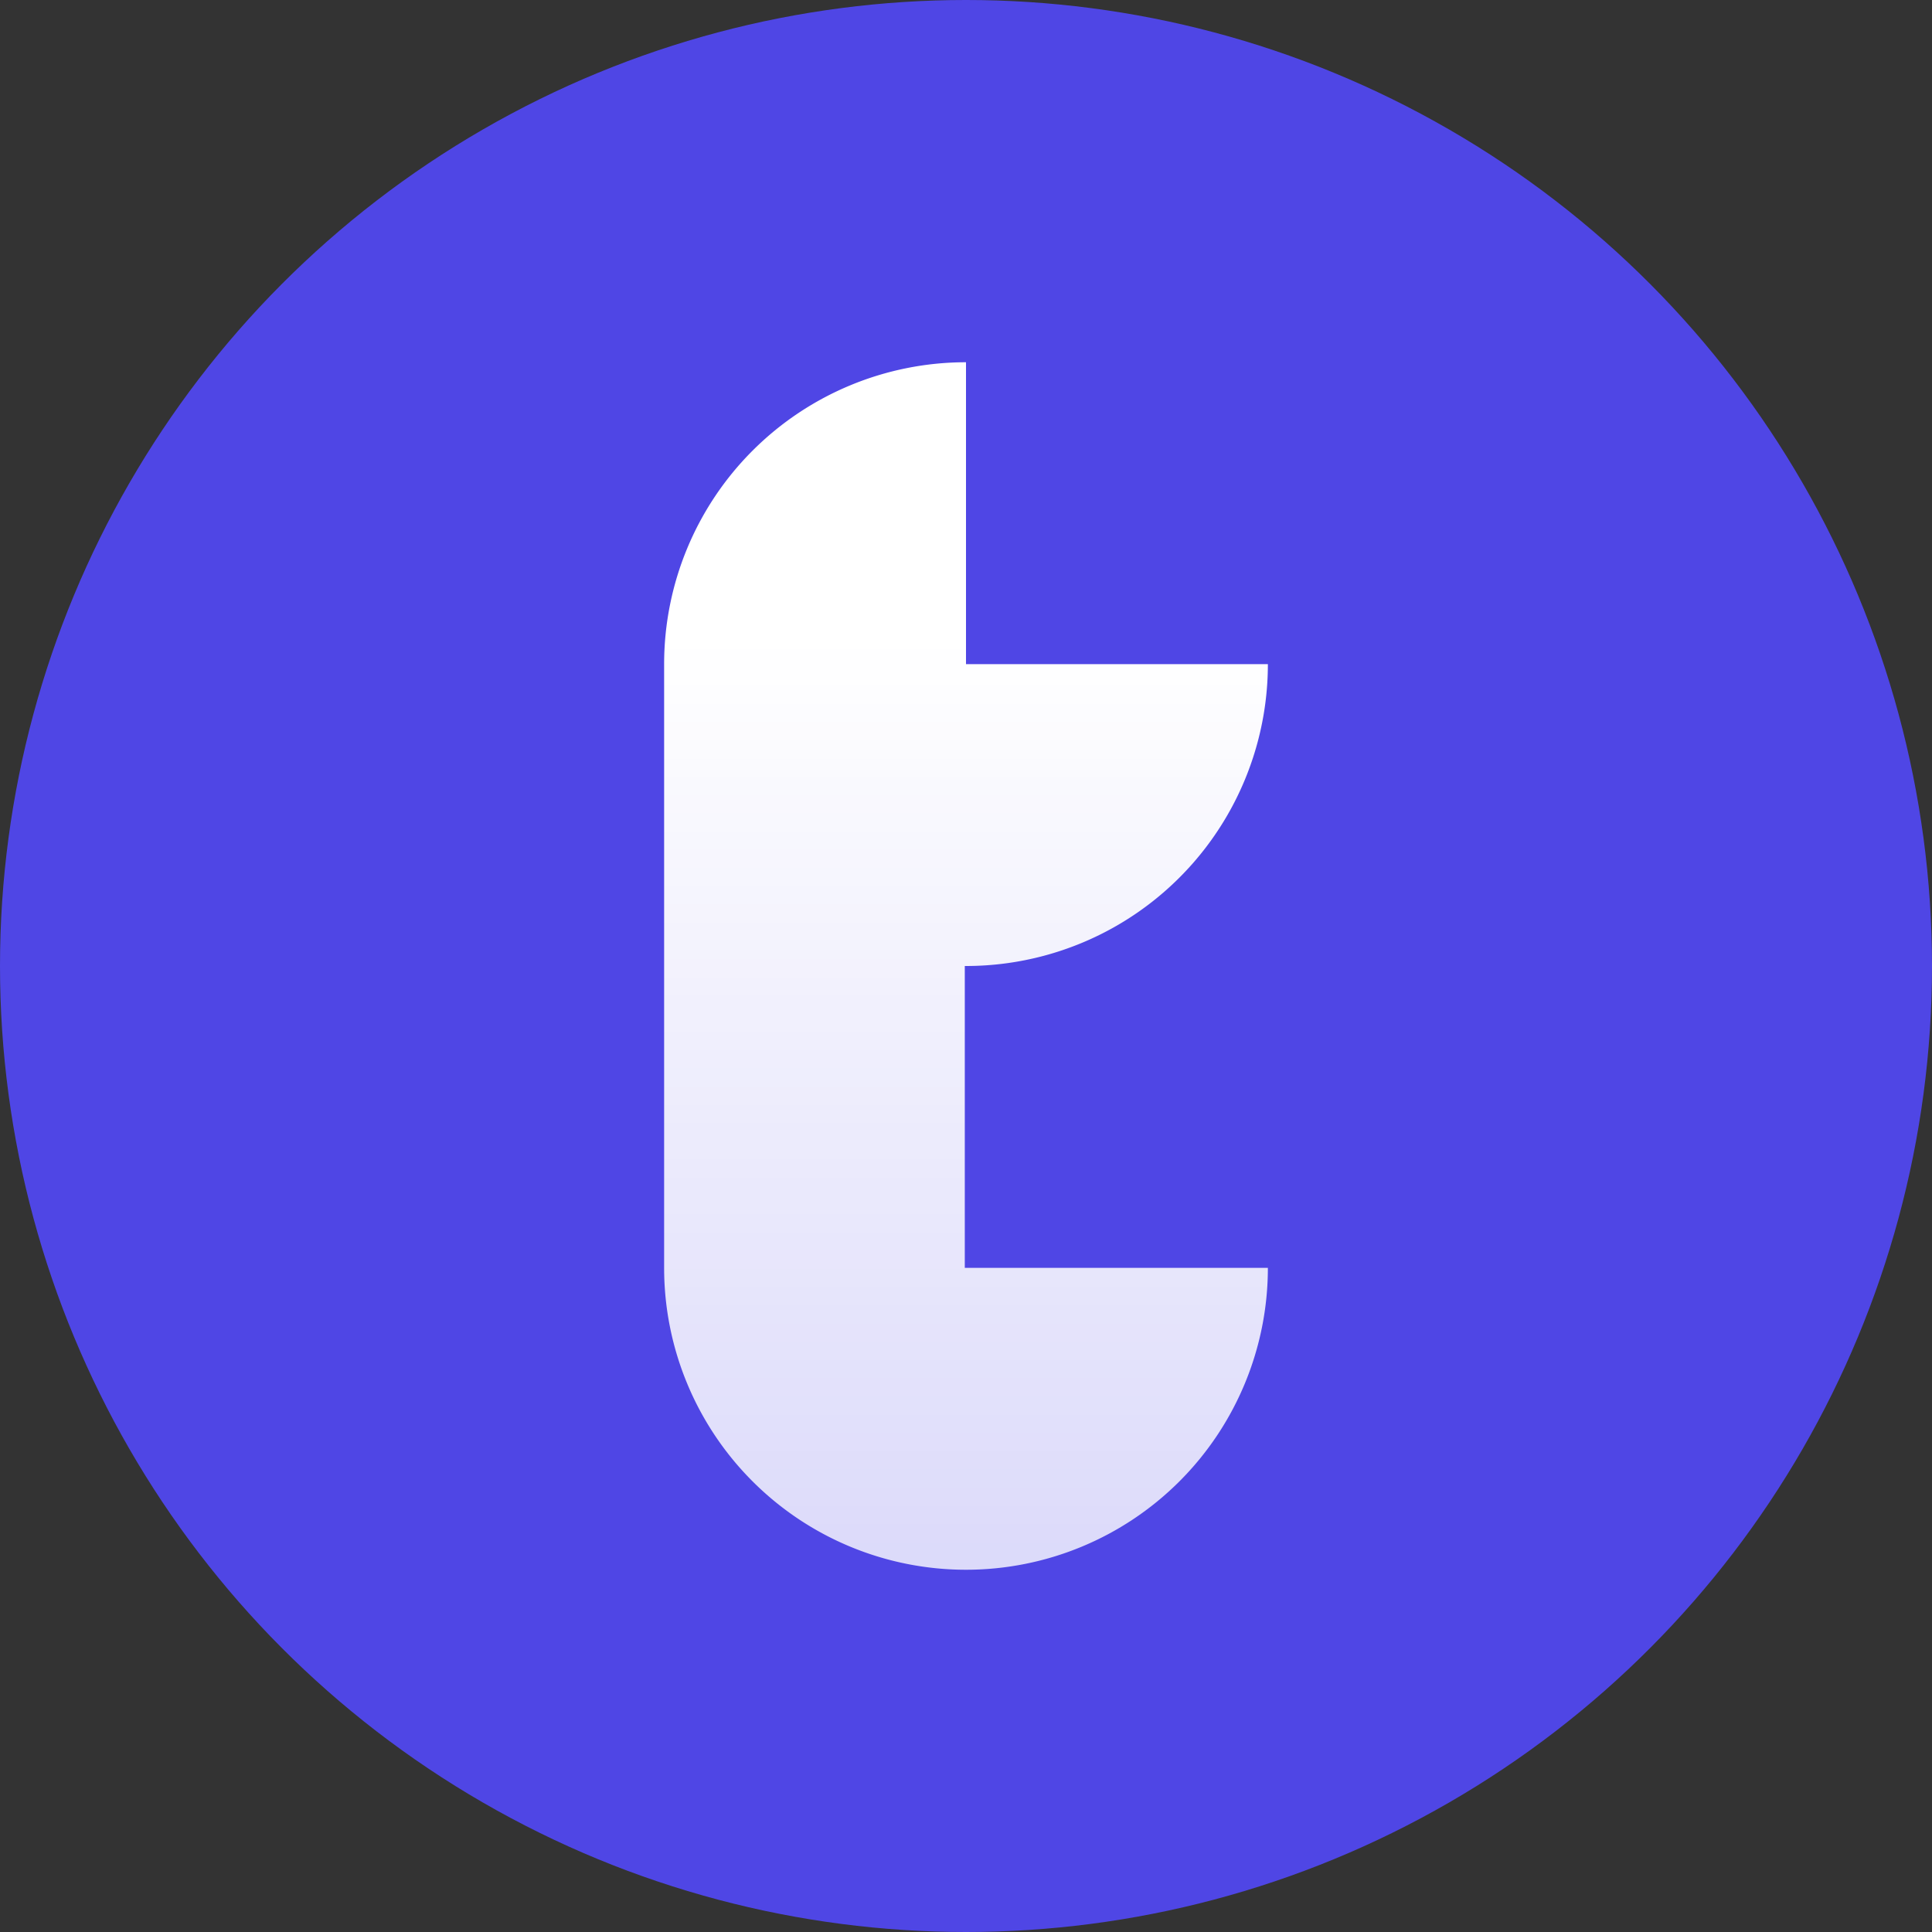 <svg xmlns="http://www.w3.org/2000/svg" fill="none" viewBox="0 0 32 32">
  <rect x="0" y="0" width="32" height="32" fill="#333333" stroke="none"/>
  <g clip-path="url(#a)">
    <circle cx="16" cy="16" r="16" fill="#4F46E5"/>
    <path fill="url(#b)" d="M16 16a5 5 0 0 0 5-5h-5V6a5 5 0 0 0-5 5v10a5 5 0 1 0 10 0h-5.02v-5H16Z"/>
  </g>
  <defs>
    <linearGradient id="b" x1="16" x2="16" y1="6" y2="26" gradientUnits="userSpaceOnUse">
      <stop offset=".23" stop-color="#fff"/>
      <stop offset="1" stop-color="#fff" stop-opacity=".8"/>
    </linearGradient>
    <clipPath id="a">
      <path fill="#fff" d="M0 0h32v32H0z"/>
    </clipPath>
  </defs>
</svg>